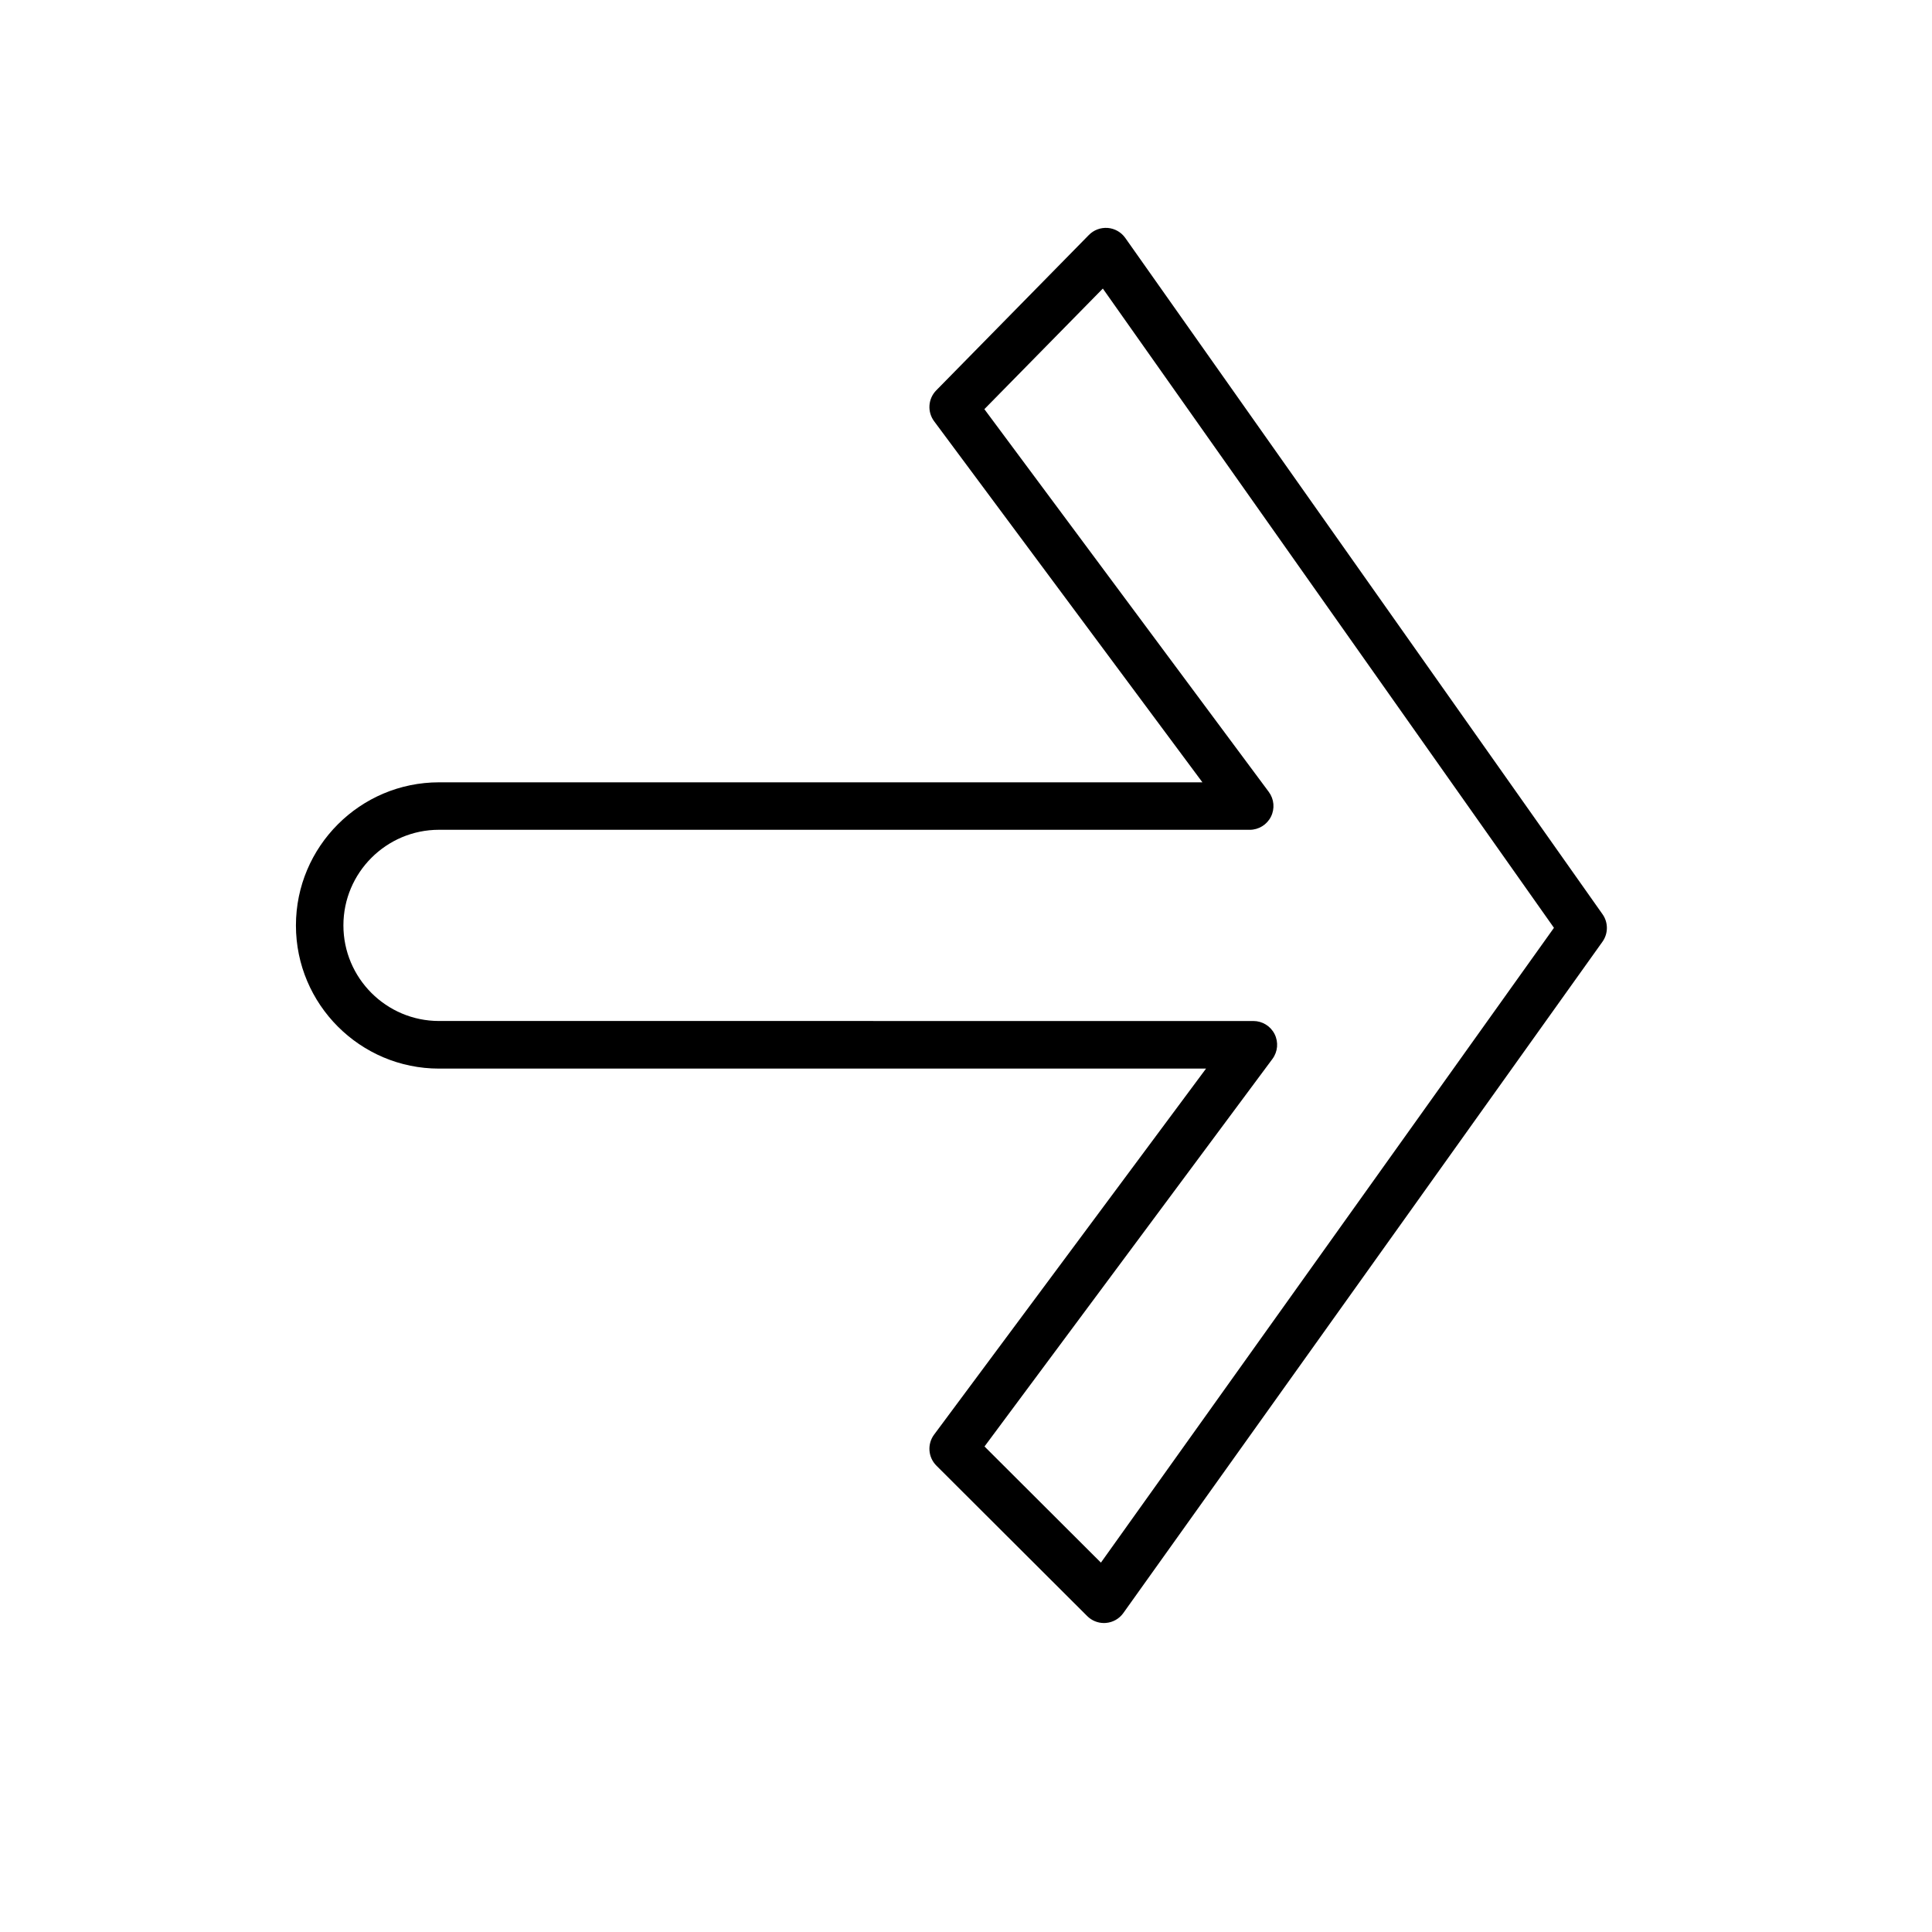 <?xml version="1.0" encoding="UTF-8"?>
<!-- Uploaded to: SVG Repo, www.svgrepo.com, Generator: SVG Repo Mixer Tools -->
<svg fill="#000000" width="800px" height="800px" version="1.1" viewBox="144 144 512 512" xmlns="http://www.w3.org/2000/svg">
 <path d="m260.35 427.18h203.27l-72.074 97.008c-1.863 2.508-1.605 6.008 0.609 8.219l39.965 39.871c1.184 1.184 2.785 1.84 4.445 1.84 0.172 0 0.352-0.008 0.523-0.023 1.844-0.152 3.531-1.109 4.598-2.613l126.98-177.91c1.555-2.18 1.566-5.106 0.023-7.285l-126.48-179.23c-1.078-1.531-2.777-2.492-4.637-2.652-1.941-0.133-3.695 0.543-5.008 1.863l-40.457 41.188c-2.172 2.215-2.41 5.68-0.559 8.176l71.105 95.691h-202.3c-20.914 0-37.93 17.016-37.93 37.93 0 20.914 17.016 37.938 37.93 37.938zm0-63.273h214.83c2.379 0 4.559-1.34 5.629-3.469 1.07-2.129 0.852-4.672-0.574-6.586l-75.367-101.42 31.395-31.961 119.55 169.41-120.06 168.23-30.848-30.781 76.301-102.7c1.422-1.914 1.645-4.457 0.574-6.586-1.07-2.129-3.25-3.469-5.629-3.469l-215.81-0.004c-13.973 0-25.336-11.367-25.336-25.336s11.363-25.336 25.336-25.336z"/>
</svg>